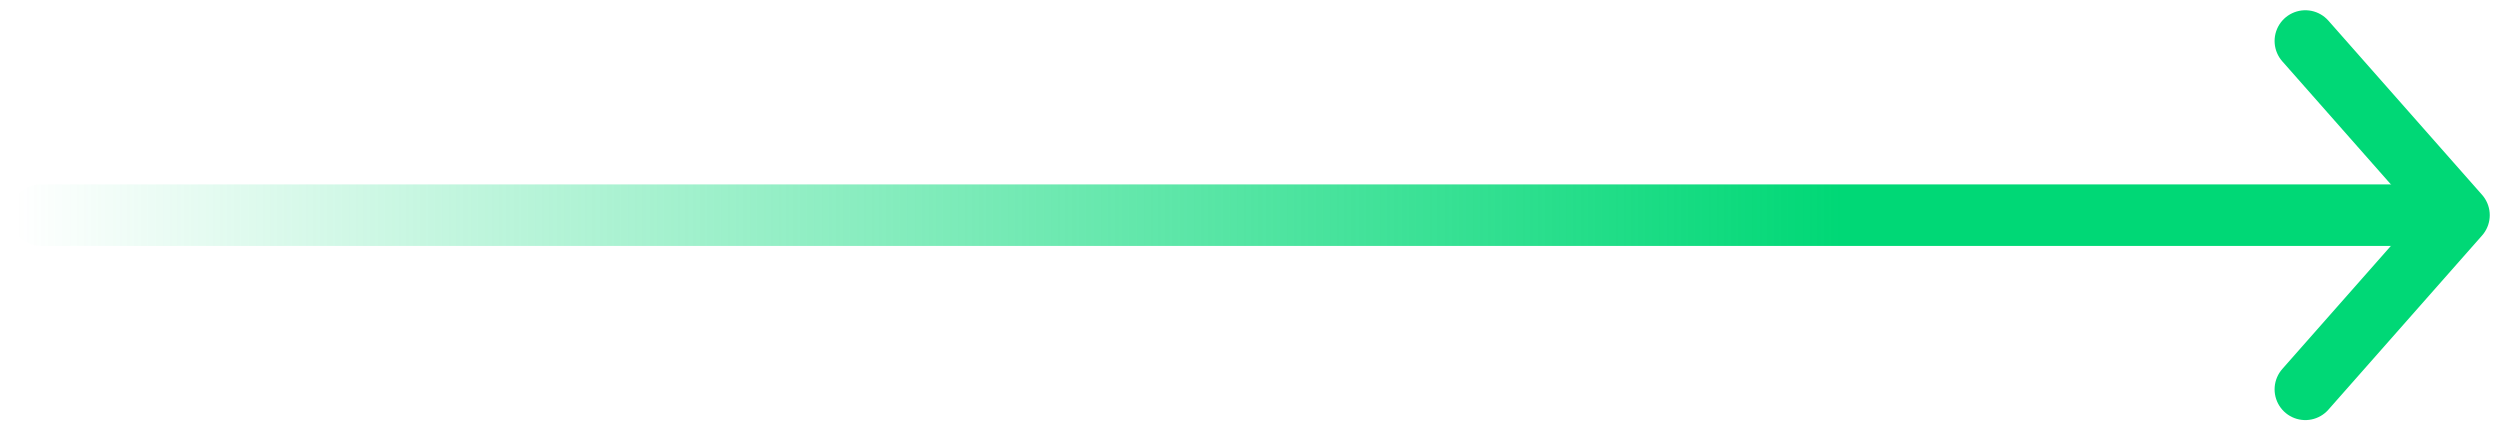 <?xml version="1.0" encoding="UTF-8"?>
<svg width="122px" height="21px" viewBox="0 0 122 21" version="1.1" xmlns="http://www.w3.org/2000/svg" xmlns:xlink="http://www.w3.org/1999/xlink">
    <title>icon-problem-solution-arrow-right</title>
    <defs>
        <linearGradient x1="100%" y1="50%" x2="0%" y2="50%" id="linearGradient-1">
            <stop stop-color="#00D876" offset="0%"></stop>
            <stop stop-color="#00D876" offset="24.766%"></stop>
            <stop stop-color="#00D876" stop-opacity="0" offset="100%"></stop>
        </linearGradient>
    </defs>
    <g id="Page-1" stroke="none" stroke-width="1" fill="none" fill-rule="evenodd">
        <g id="arrow" transform="translate(2, 2)">
            <path d="M116,7 C116.828,7 117.5,7.672 117.5,8.5 C117.5,9.328 116.828,10 116,10 L0,10 C-0.828,10 -1.5,9.328 -1.5,8.5 C-1.5,7.672 -0.828,7 0,7 L116,7 Z" id="Path-3" fill="url(#linearGradient-1)" fill-rule="nonzero"></path>
            <polyline id="Path-4" stroke="#00D876" stroke-width="3" stroke-linecap="round" stroke-linejoin="round" points="110.5 17 118 8.5 110.5 1.49351743e-12"></polyline>
        </g>
    </g>
</svg>